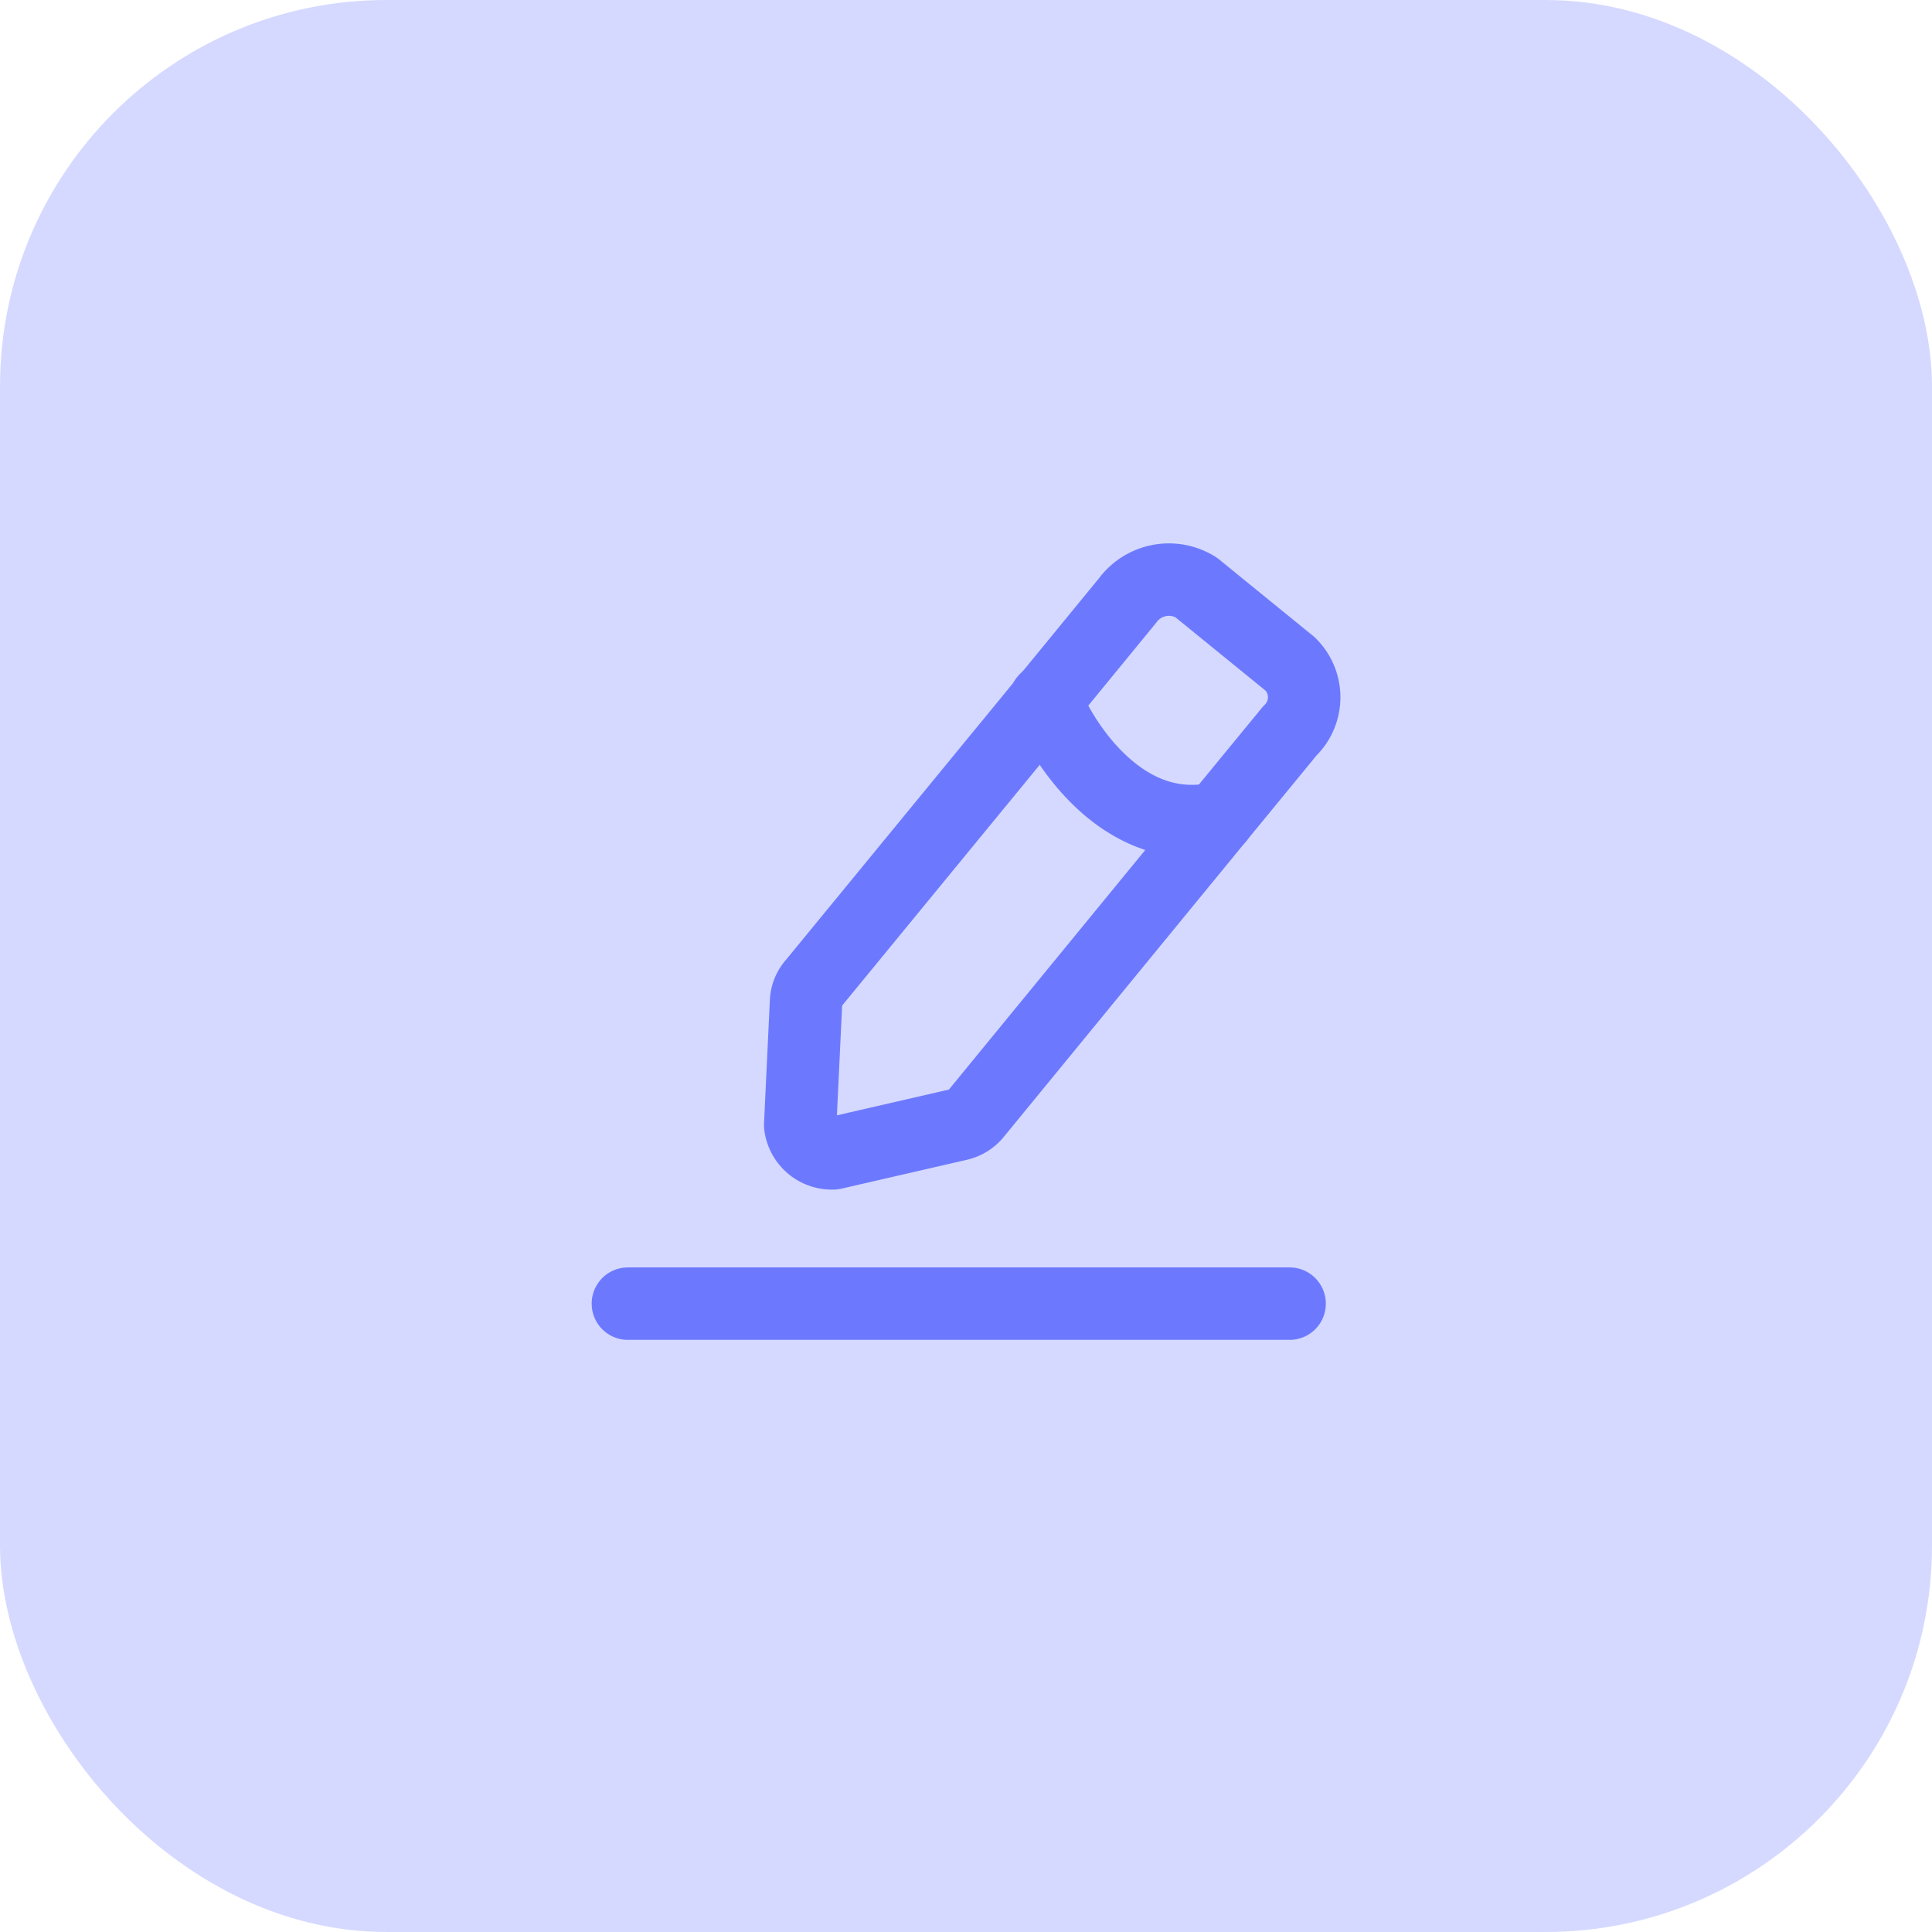<svg xmlns="http://www.w3.org/2000/svg" width="60" height="60" fill="none"><rect width="60" height="60" fill="#D5D9FF" rx="12"/><path stroke="#6C79FF" stroke-linecap="round" stroke-linejoin="round" stroke-width="2.25" d="m37.148 18.244 2.917 2.374a1.447 1.447 0 0 1-.012 2.085l-2.217 2.7-7.545 9.206a.96.96 0 0 1-.502.31l-3.912.9a.99.99 0 0 1-1.026-.878l.183-3.859a.9.9 0 0 1 .222-.533l7.22-8.797 2.542-3.102a1.593 1.593 0 0 1 2.13-.406" clip-rule="evenodd"/><path fill="#6C79FF" d="M19.5 39.361a1.125 1.125 0 0 0 0 2.25zm20.55 2.25a1.125 1.125 0 0 0 0-2.25zM33.518 21.33a1.125 1.125 0 1 0-2.086.842zm4.566 5.174a1.125 1.125 0 0 0-.496-2.195zM19.5 41.61h20.55v-2.25H19.5zm11.932-19.439c.349.865 1.065 2.097 2.133 3.046 1.087.967 2.634 1.712 4.519 1.286l-.496-2.195c-.964.218-1.797-.122-2.528-.772-.751-.668-1.29-1.585-1.542-2.207z"/></svg>